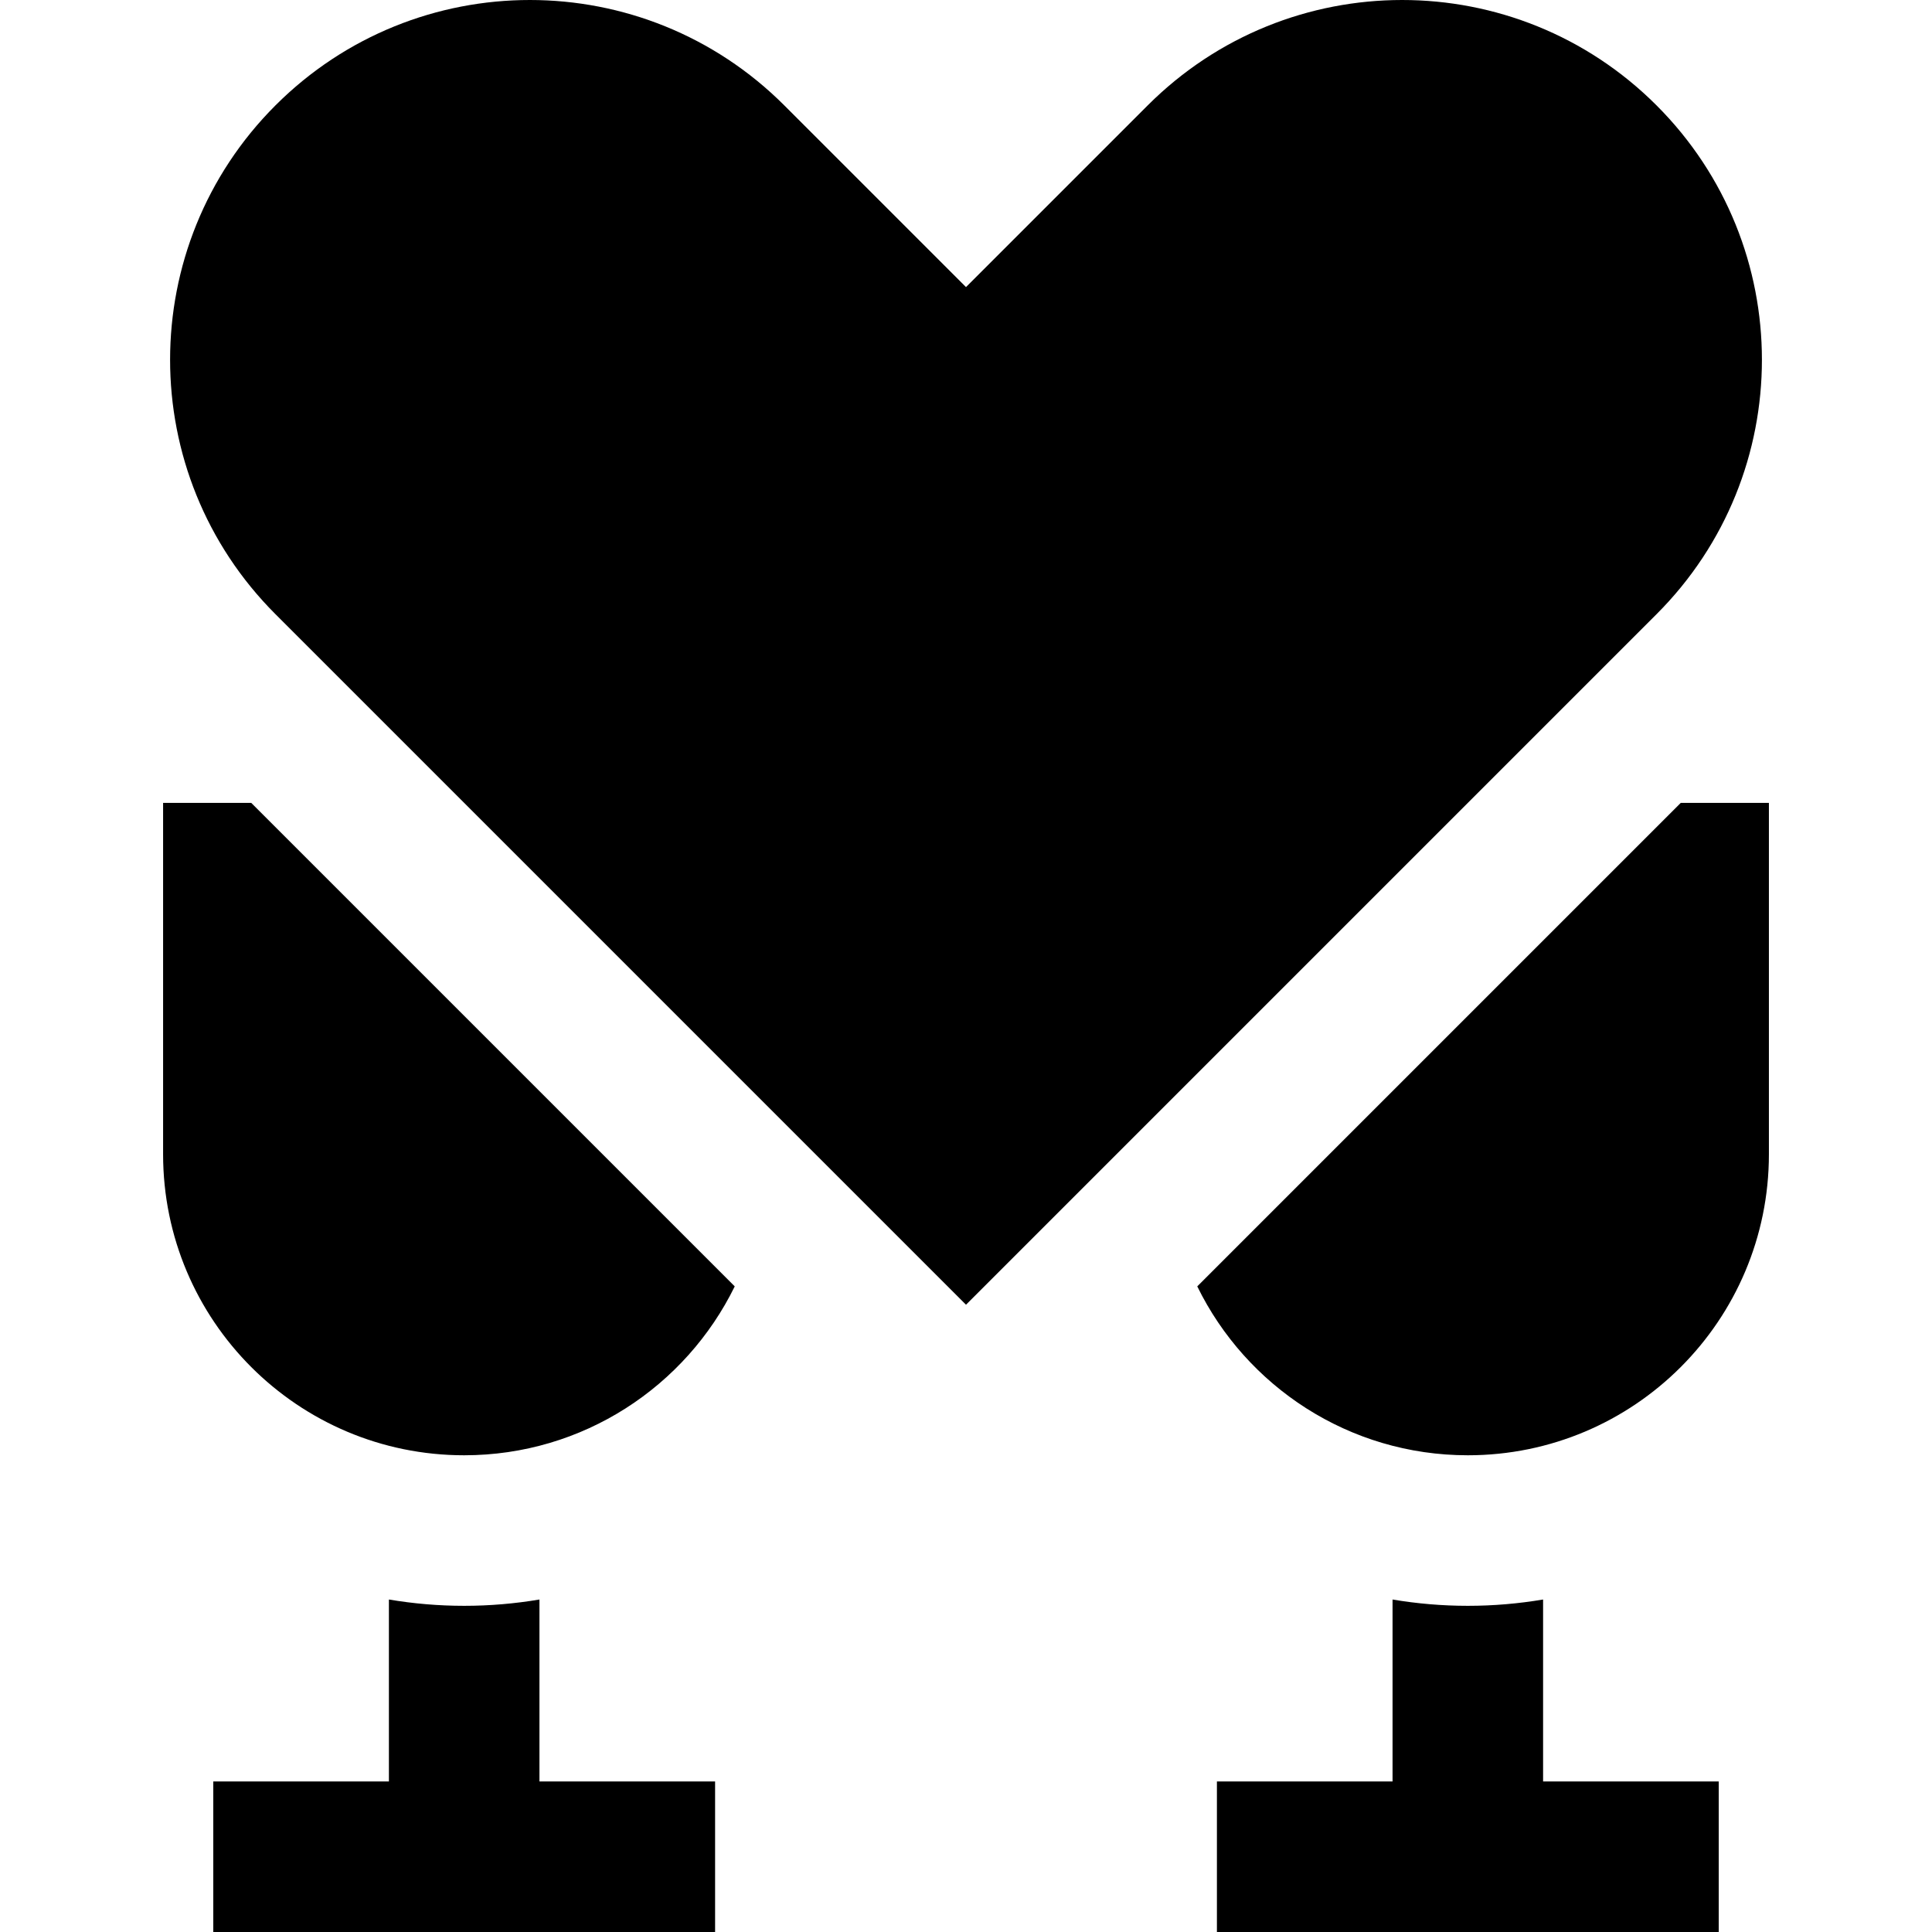 <?xml version="1.0" encoding="iso-8859-1"?>
<!-- Uploaded to: SVG Repo, www.svgrepo.com, Generator: SVG Repo Mixer Tools -->
<svg fill="#000000" height="800px" width="800px" version="1.1" id="Layer_1" xmlns="http://www.w3.org/2000/svg" xmlns:xlink="http://www.w3.org/1999/xlink" 
	 viewBox="0 0 512 512" xml:space="preserve">
<g>
	<g>
		<path d="M439,27.926c-37.236-37.235-97.607-37.235-134.842,0L256,76.085l-48.157-48.157
			C170.607-9.309,110.237-9.309,73.002,27.926c-37.235,37.235-37.235,97.606,0,134.841l43.806,43.806l105.281,105.282L256,345.767
			l29.091-29.091l111.432-111.432L439,162.767C476.235,125.532,476.235,65.161,439,27.926z"/>
	</g>
</g>
<g>
	<g>
		<path d="M66.591,212.78h-23.37v93.091c0,44.068,35.724,79.792,79.792,79.792c31.499,0,58.726-18.258,71.7-44.761L66.591,212.78z"
			/>
	</g>
</g>
<g>
	<g>
		<path d="M445.408,212.78L317.287,340.902c12.974,26.503,40.201,44.761,71.7,44.761c44.068,0,79.792-35.724,79.792-79.792V212.78
			H445.408z"/>
	</g>
</g>
<g>
	<g>
		<path d="M142.961,472.104v-48.217c-6.49,1.093-13.152,1.672-19.948,1.672c-6.796,0-13.458-0.578-19.948-1.672v48.217H56.52V512
			h132.987v-39.896H142.961z"/>
	</g>
</g>
<g>
	<g>
		<path d="M408.935,472.104v-48.217c-6.49,1.093-13.152,1.672-19.948,1.672s-13.458-0.578-19.948-1.672v48.217h-46.545V512h132.987
			v-39.896H408.935z"/>
	</g>
</g>
</svg>